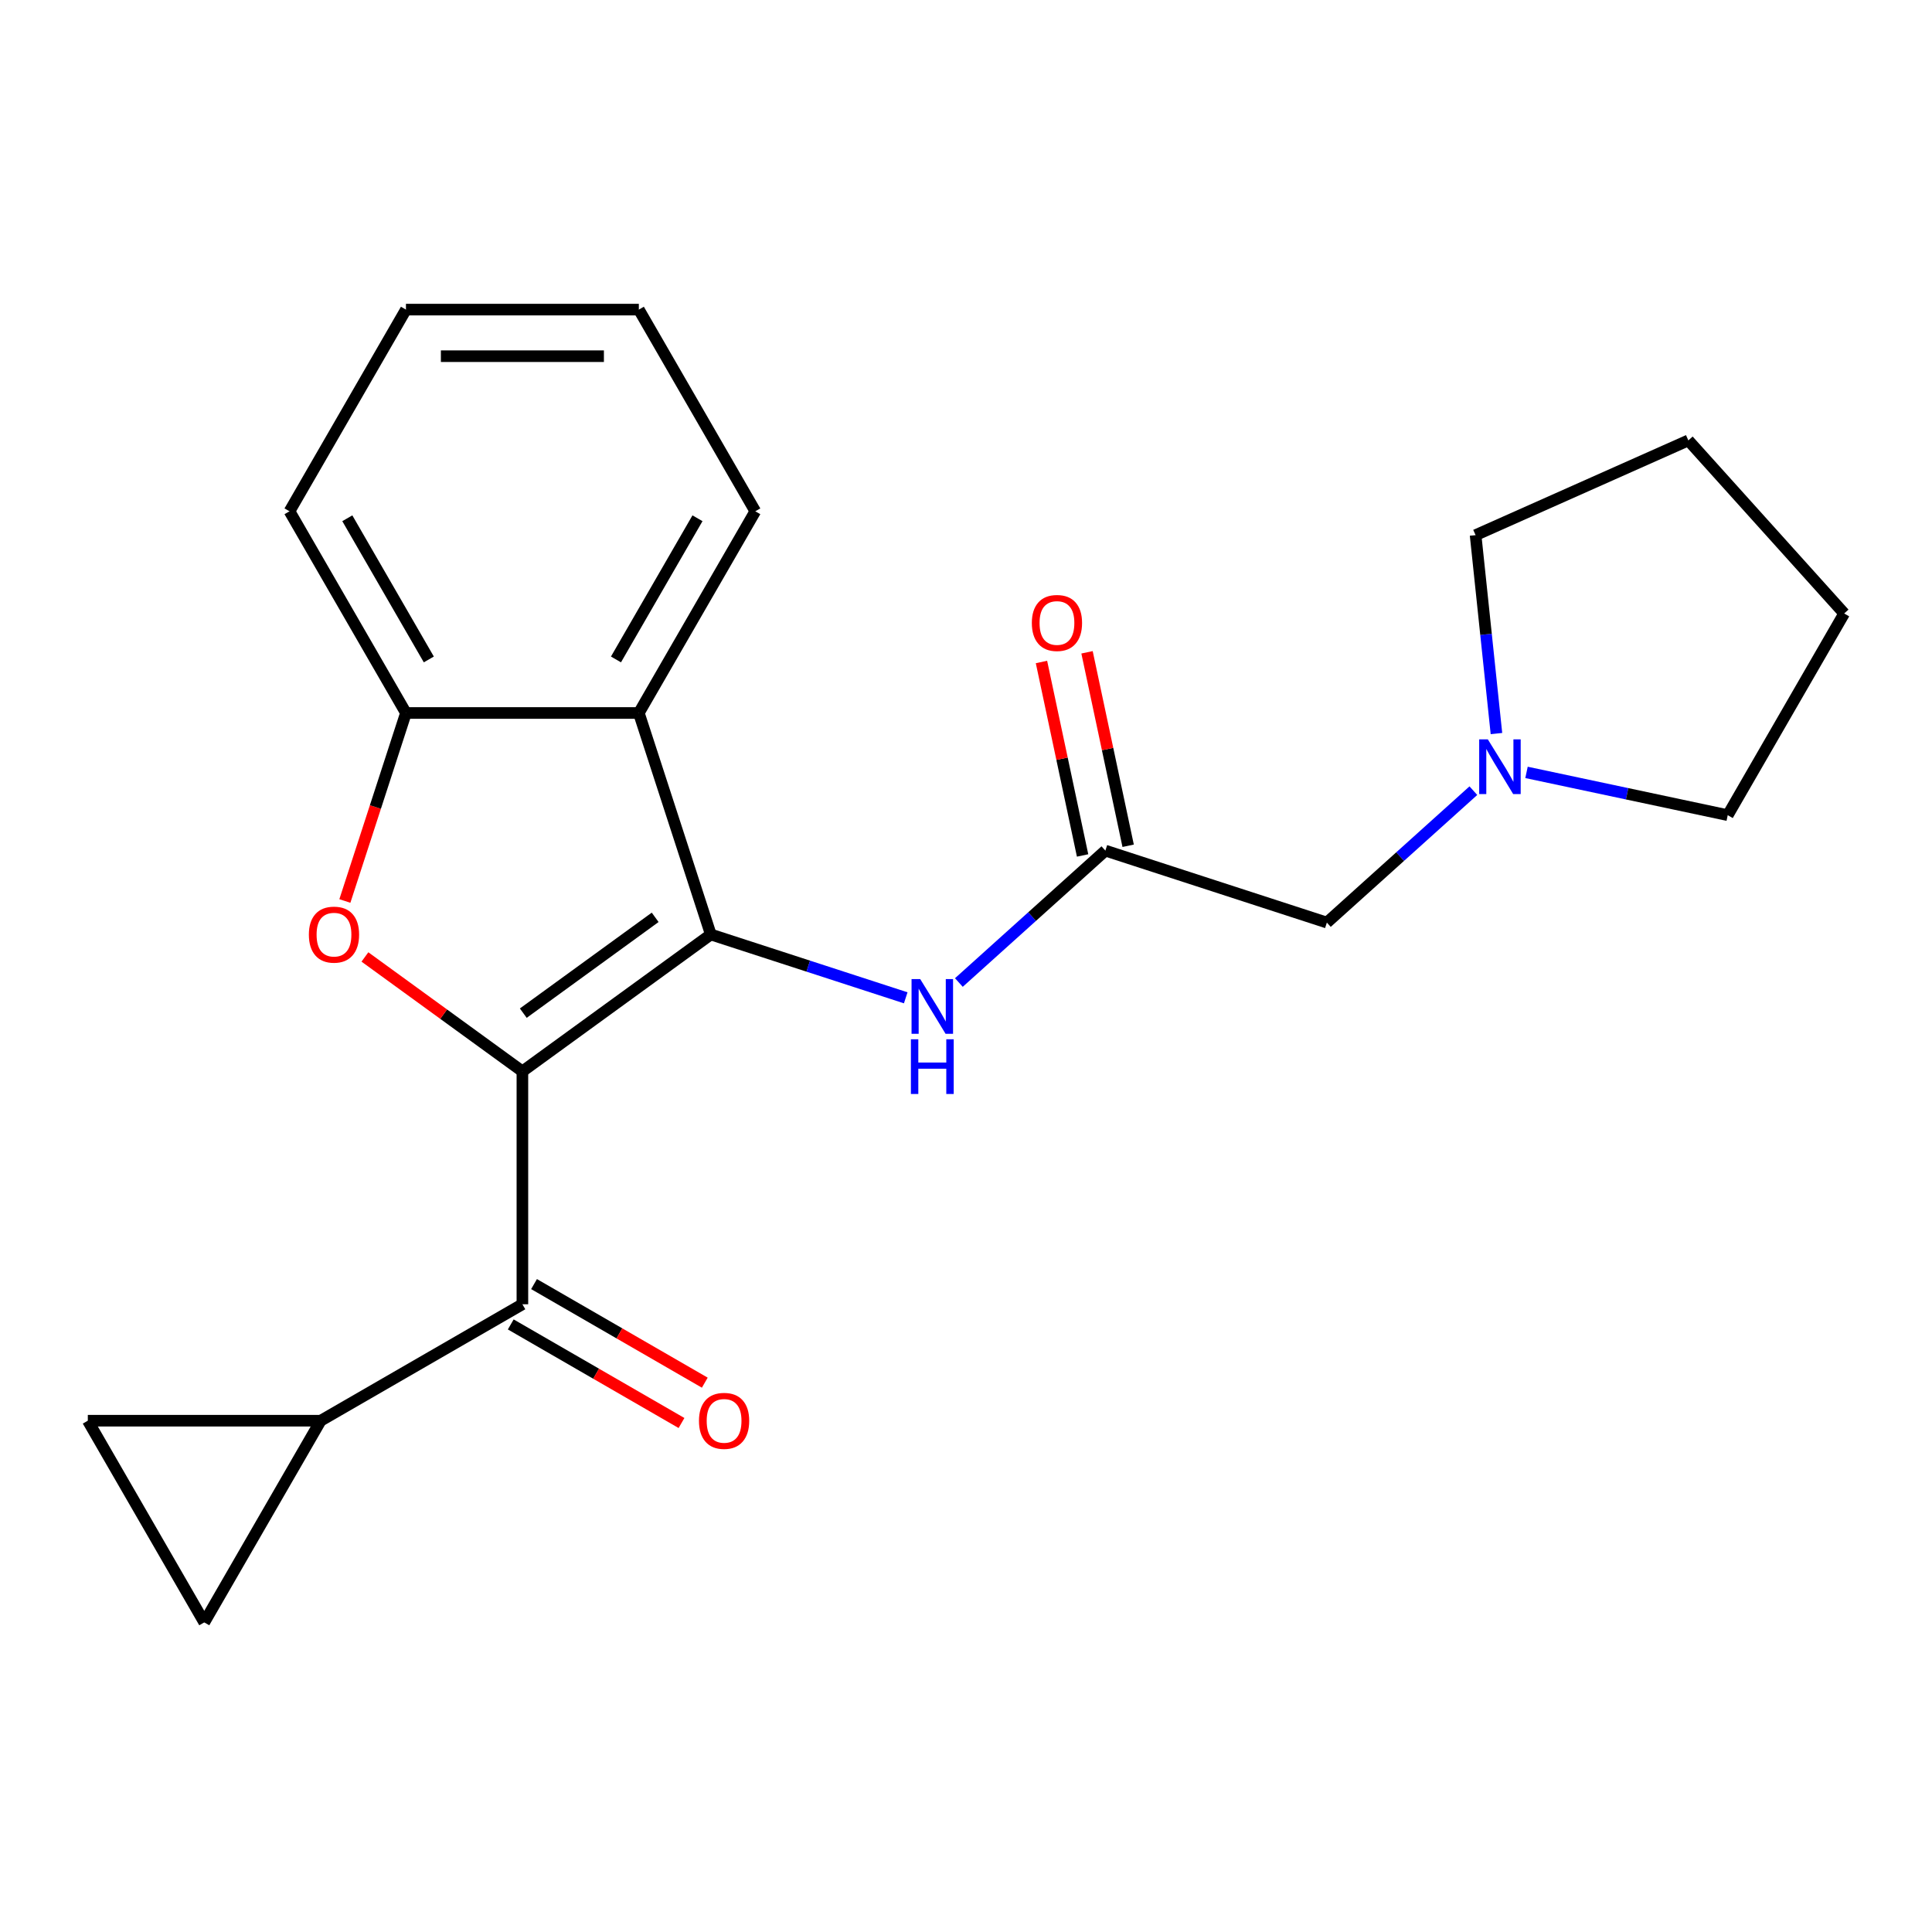 <?xml version='1.0' encoding='iso-8859-1'?>
<svg version='1.1' baseProfile='full'
              xmlns='http://www.w3.org/2000/svg'
                      xmlns:rdkit='http://www.rdkit.org/xml'
                      xmlns:xlink='http://www.w3.org/1999/xlink'
                  xml:space='preserve'
width='1000px' height='1000px' viewBox='0 0 1000 1000'>
<!-- END OF HEADER -->
<rect style='opacity:1.0;fill:#FFFFFF;stroke:none' width='1000' height='1000' x='0' y='0'> </rect>
<path class='bond-0' d='M 270.392,554.538 L 367.914,483.684' style='fill:none;fill-rule:evenodd;stroke:#000000;stroke-width:6px;stroke-linecap:butt;stroke-linejoin:miter;stroke-opacity:1' />
<path class='bond-0' d='M 270.85,524.406 L 339.115,474.808' style='fill:none;fill-rule:evenodd;stroke:#000000;stroke-width:6px;stroke-linecap:butt;stroke-linejoin:miter;stroke-opacity:1' />
<path class='bond-1' d='M 270.392,554.538 L 229.638,524.928' style='fill:none;fill-rule:evenodd;stroke:#000000;stroke-width:6px;stroke-linecap:butt;stroke-linejoin:miter;stroke-opacity:1' />
<path class='bond-1' d='M 229.638,524.928 L 188.884,495.319' style='fill:none;fill-rule:evenodd;stroke:#FF0000;stroke-width:6px;stroke-linecap:butt;stroke-linejoin:miter;stroke-opacity:1' />
<path class='bond-3' d='M 270.392,554.538 L 270.392,675.082' style='fill:none;fill-rule:evenodd;stroke:#000000;stroke-width:6px;stroke-linecap:butt;stroke-linejoin:miter;stroke-opacity:1' />
<path class='bond-2' d='M 367.914,483.684 L 330.664,369.04' style='fill:none;fill-rule:evenodd;stroke:#000000;stroke-width:6px;stroke-linecap:butt;stroke-linejoin:miter;stroke-opacity:1' />
<path class='bond-5' d='M 367.914,483.684 L 418.359,500.075' style='fill:none;fill-rule:evenodd;stroke:#000000;stroke-width:6px;stroke-linecap:butt;stroke-linejoin:miter;stroke-opacity:1' />
<path class='bond-5' d='M 418.359,500.075 L 468.804,516.465' style='fill:none;fill-rule:evenodd;stroke:#0000FF;stroke-width:6px;stroke-linecap:butt;stroke-linejoin:miter;stroke-opacity:1' />
<path class='bond-4' d='M 178.502,466.351 L 194.311,417.696' style='fill:none;fill-rule:evenodd;stroke:#FF0000;stroke-width:6px;stroke-linecap:butt;stroke-linejoin:miter;stroke-opacity:1' />
<path class='bond-4' d='M 194.311,417.696 L 210.12,369.04' style='fill:none;fill-rule:evenodd;stroke:#000000;stroke-width:6px;stroke-linecap:butt;stroke-linejoin:miter;stroke-opacity:1' />
<path class='bond-14' d='M 330.664,369.04 L 390.936,264.647' style='fill:none;fill-rule:evenodd;stroke:#000000;stroke-width:6px;stroke-linecap:butt;stroke-linejoin:miter;stroke-opacity:1' />
<path class='bond-14' d='M 318.826,341.327 L 361.016,268.251' style='fill:none;fill-rule:evenodd;stroke:#000000;stroke-width:6px;stroke-linecap:butt;stroke-linejoin:miter;stroke-opacity:1' />
<path class='bond-22' d='M 330.664,369.04 L 210.12,369.04' style='fill:none;fill-rule:evenodd;stroke:#000000;stroke-width:6px;stroke-linecap:butt;stroke-linejoin:miter;stroke-opacity:1' />
<path class='bond-6' d='M 270.392,675.082 L 165.998,735.353' style='fill:none;fill-rule:evenodd;stroke:#000000;stroke-width:6px;stroke-linecap:butt;stroke-linejoin:miter;stroke-opacity:1' />
<path class='bond-11' d='M 264.365,685.521 L 308.555,711.034' style='fill:none;fill-rule:evenodd;stroke:#000000;stroke-width:6px;stroke-linecap:butt;stroke-linejoin:miter;stroke-opacity:1' />
<path class='bond-11' d='M 308.555,711.034 L 352.745,736.547' style='fill:none;fill-rule:evenodd;stroke:#FF0000;stroke-width:6px;stroke-linecap:butt;stroke-linejoin:miter;stroke-opacity:1' />
<path class='bond-11' d='M 276.419,664.642 L 320.609,690.155' style='fill:none;fill-rule:evenodd;stroke:#000000;stroke-width:6px;stroke-linecap:butt;stroke-linejoin:miter;stroke-opacity:1' />
<path class='bond-11' d='M 320.609,690.155 L 364.799,715.669' style='fill:none;fill-rule:evenodd;stroke:#FF0000;stroke-width:6px;stroke-linecap:butt;stroke-linejoin:miter;stroke-opacity:1' />
<path class='bond-15' d='M 210.12,369.04 L 149.848,264.647' style='fill:none;fill-rule:evenodd;stroke:#000000;stroke-width:6px;stroke-linecap:butt;stroke-linejoin:miter;stroke-opacity:1' />
<path class='bond-15' d='M 221.958,341.327 L 179.768,268.251' style='fill:none;fill-rule:evenodd;stroke:#000000;stroke-width:6px;stroke-linecap:butt;stroke-linejoin:miter;stroke-opacity:1' />
<path class='bond-7' d='M 496.311,508.55 L 534.225,474.413' style='fill:none;fill-rule:evenodd;stroke:#0000FF;stroke-width:6px;stroke-linecap:butt;stroke-linejoin:miter;stroke-opacity:1' />
<path class='bond-7' d='M 534.225,474.413 L 572.139,440.275' style='fill:none;fill-rule:evenodd;stroke:#000000;stroke-width:6px;stroke-linecap:butt;stroke-linejoin:miter;stroke-opacity:1' />
<path class='bond-8' d='M 165.998,735.353 L 105.726,839.747' style='fill:none;fill-rule:evenodd;stroke:#000000;stroke-width:6px;stroke-linecap:butt;stroke-linejoin:miter;stroke-opacity:1' />
<path class='bond-9' d='M 165.998,735.353 L 45.455,735.353' style='fill:none;fill-rule:evenodd;stroke:#000000;stroke-width:6px;stroke-linecap:butt;stroke-linejoin:miter;stroke-opacity:1' />
<path class='bond-12' d='M 572.139,440.275 L 686.783,477.525' style='fill:none;fill-rule:evenodd;stroke:#000000;stroke-width:6px;stroke-linecap:butt;stroke-linejoin:miter;stroke-opacity:1' />
<path class='bond-13' d='M 583.93,437.769 L 573.288,387.701' style='fill:none;fill-rule:evenodd;stroke:#000000;stroke-width:6px;stroke-linecap:butt;stroke-linejoin:miter;stroke-opacity:1' />
<path class='bond-13' d='M 573.288,387.701 L 562.645,337.633' style='fill:none;fill-rule:evenodd;stroke:#FF0000;stroke-width:6px;stroke-linecap:butt;stroke-linejoin:miter;stroke-opacity:1' />
<path class='bond-13' d='M 560.348,442.781 L 549.706,392.713' style='fill:none;fill-rule:evenodd;stroke:#000000;stroke-width:6px;stroke-linecap:butt;stroke-linejoin:miter;stroke-opacity:1' />
<path class='bond-13' d='M 549.706,392.713 L 539.064,342.645' style='fill:none;fill-rule:evenodd;stroke:#FF0000;stroke-width:6px;stroke-linecap:butt;stroke-linejoin:miter;stroke-opacity:1' />
<path class='bond-23' d='M 105.726,839.747 L 45.455,735.353' style='fill:none;fill-rule:evenodd;stroke:#000000;stroke-width:6px;stroke-linecap:butt;stroke-linejoin:miter;stroke-opacity:1' />
<path class='bond-10' d='M 762.611,409.249 L 724.697,443.387' style='fill:none;fill-rule:evenodd;stroke:#0000FF;stroke-width:6px;stroke-linecap:butt;stroke-linejoin:miter;stroke-opacity:1' />
<path class='bond-10' d='M 724.697,443.387 L 686.783,477.525' style='fill:none;fill-rule:evenodd;stroke:#000000;stroke-width:6px;stroke-linecap:butt;stroke-linejoin:miter;stroke-opacity:1' />
<path class='bond-16' d='M 790.118,399.789 L 842.196,410.858' style='fill:none;fill-rule:evenodd;stroke:#0000FF;stroke-width:6px;stroke-linecap:butt;stroke-linejoin:miter;stroke-opacity:1' />
<path class='bond-16' d='M 842.196,410.858 L 894.274,421.928' style='fill:none;fill-rule:evenodd;stroke:#000000;stroke-width:6px;stroke-linecap:butt;stroke-linejoin:miter;stroke-opacity:1' />
<path class='bond-17' d='M 774.559,379.692 L 769.162,328.337' style='fill:none;fill-rule:evenodd;stroke:#0000FF;stroke-width:6px;stroke-linecap:butt;stroke-linejoin:miter;stroke-opacity:1' />
<path class='bond-17' d='M 769.162,328.337 L 763.764,276.982' style='fill:none;fill-rule:evenodd;stroke:#000000;stroke-width:6px;stroke-linecap:butt;stroke-linejoin:miter;stroke-opacity:1' />
<path class='bond-18' d='M 390.936,264.647 L 330.664,160.253' style='fill:none;fill-rule:evenodd;stroke:#000000;stroke-width:6px;stroke-linecap:butt;stroke-linejoin:miter;stroke-opacity:1' />
<path class='bond-21' d='M 149.848,264.647 L 210.12,160.253' style='fill:none;fill-rule:evenodd;stroke:#000000;stroke-width:6px;stroke-linecap:butt;stroke-linejoin:miter;stroke-opacity:1' />
<path class='bond-20' d='M 894.274,421.928 L 954.545,317.534' style='fill:none;fill-rule:evenodd;stroke:#000000;stroke-width:6px;stroke-linecap:butt;stroke-linejoin:miter;stroke-opacity:1' />
<path class='bond-19' d='M 763.764,276.982 L 873.886,227.953' style='fill:none;fill-rule:evenodd;stroke:#000000;stroke-width:6px;stroke-linecap:butt;stroke-linejoin:miter;stroke-opacity:1' />
<path class='bond-24' d='M 330.664,160.253 L 210.12,160.253' style='fill:none;fill-rule:evenodd;stroke:#000000;stroke-width:6px;stroke-linecap:butt;stroke-linejoin:miter;stroke-opacity:1' />
<path class='bond-24' d='M 312.582,184.361 L 228.202,184.361' style='fill:none;fill-rule:evenodd;stroke:#000000;stroke-width:6px;stroke-linecap:butt;stroke-linejoin:miter;stroke-opacity:1' />
<path class='bond-25' d='M 873.886,227.953 L 954.545,317.534' style='fill:none;fill-rule:evenodd;stroke:#000000;stroke-width:6px;stroke-linecap:butt;stroke-linejoin:miter;stroke-opacity:1' />
<path  class='atom-2' d='M 159.87 483.764
Q 159.87 476.964, 163.23 473.164
Q 166.59 469.364, 172.87 469.364
Q 179.15 469.364, 182.51 473.164
Q 185.87 476.964, 185.87 483.764
Q 185.87 490.644, 182.47 494.564
Q 179.07 498.444, 172.87 498.444
Q 166.63 498.444, 163.23 494.564
Q 159.87 490.684, 159.87 483.764
M 172.87 495.244
Q 177.19 495.244, 179.51 492.364
Q 181.87 489.444, 181.87 483.764
Q 181.87 478.204, 179.51 475.404
Q 177.19 472.564, 172.87 472.564
Q 168.55 472.564, 166.19 475.364
Q 163.87 478.164, 163.87 483.764
Q 163.87 489.484, 166.19 492.364
Q 168.55 495.244, 172.87 495.244
' fill='#FF0000'/>
<path  class='atom-6' d='M 476.298 506.774
L 485.578 521.774
Q 486.498 523.254, 487.978 525.934
Q 489.458 528.614, 489.538 528.774
L 489.538 506.774
L 493.298 506.774
L 493.298 535.094
L 489.418 535.094
L 479.458 518.694
Q 478.298 516.774, 477.058 514.574
Q 475.858 512.374, 475.498 511.694
L 475.498 535.094
L 471.818 535.094
L 471.818 506.774
L 476.298 506.774
' fill='#0000FF'/>
<path  class='atom-6' d='M 471.478 537.926
L 475.318 537.926
L 475.318 549.966
L 489.798 549.966
L 489.798 537.926
L 493.638 537.926
L 493.638 566.246
L 489.798 566.246
L 489.798 553.166
L 475.318 553.166
L 475.318 566.246
L 471.478 566.246
L 471.478 537.926
' fill='#0000FF'/>
<path  class='atom-11' d='M 770.104 382.705
L 779.384 397.705
Q 780.304 399.185, 781.784 401.865
Q 783.264 404.545, 783.344 404.705
L 783.344 382.705
L 787.104 382.705
L 787.104 411.025
L 783.224 411.025
L 773.264 394.625
Q 772.104 392.705, 770.864 390.505
Q 769.664 388.305, 769.304 387.625
L 769.304 411.025
L 765.624 411.025
L 765.624 382.705
L 770.104 382.705
' fill='#0000FF'/>
<path  class='atom-12' d='M 361.786 735.433
Q 361.786 728.633, 365.146 724.833
Q 368.506 721.033, 374.786 721.033
Q 381.066 721.033, 384.426 724.833
Q 387.786 728.633, 387.786 735.433
Q 387.786 742.313, 384.386 746.233
Q 380.986 750.113, 374.786 750.113
Q 368.546 750.113, 365.146 746.233
Q 361.786 742.353, 361.786 735.433
M 374.786 746.913
Q 379.106 746.913, 381.426 744.033
Q 383.786 741.113, 383.786 735.433
Q 383.786 729.873, 381.426 727.073
Q 379.106 724.233, 374.786 724.233
Q 370.466 724.233, 368.106 727.033
Q 365.786 729.833, 365.786 735.433
Q 365.786 741.153, 368.106 744.033
Q 370.466 746.913, 374.786 746.913
' fill='#FF0000'/>
<path  class='atom-14' d='M 534.077 322.445
Q 534.077 315.645, 537.437 311.845
Q 540.797 308.045, 547.077 308.045
Q 553.357 308.045, 556.717 311.845
Q 560.077 315.645, 560.077 322.445
Q 560.077 329.325, 556.677 333.245
Q 553.277 337.125, 547.077 337.125
Q 540.837 337.125, 537.437 333.245
Q 534.077 329.365, 534.077 322.445
M 547.077 333.925
Q 551.397 333.925, 553.717 331.045
Q 556.077 328.125, 556.077 322.445
Q 556.077 316.885, 553.717 314.085
Q 551.397 311.245, 547.077 311.245
Q 542.757 311.245, 540.397 314.045
Q 538.077 316.845, 538.077 322.445
Q 538.077 328.165, 540.397 331.045
Q 542.757 333.925, 547.077 333.925
' fill='#FF0000'/>
</svg>
